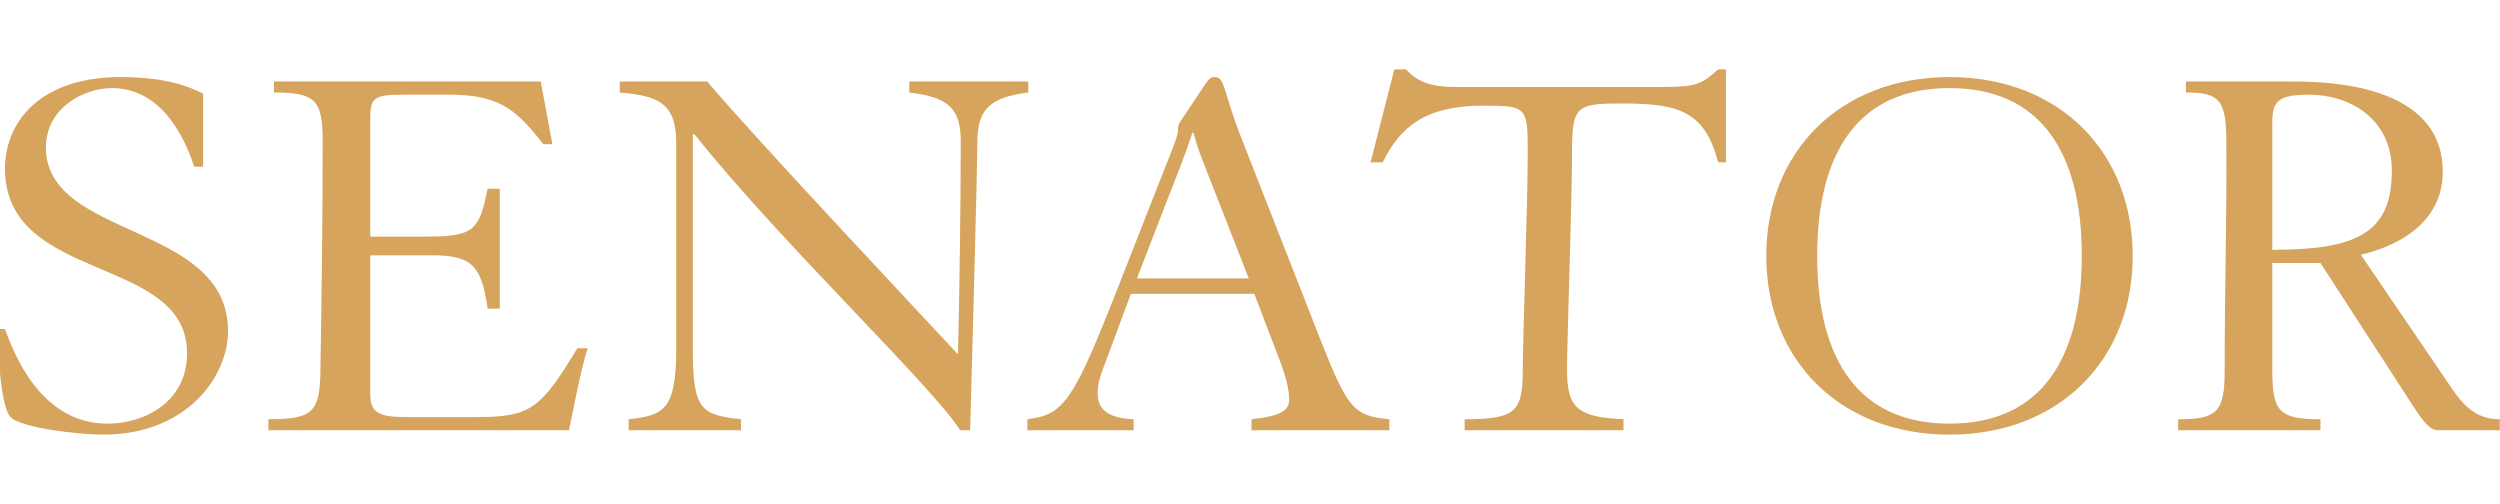 <svg width="268" height="54" viewBox="0 0 268 54" fill="none" xmlns="http://www.w3.org/2000/svg">
<path fill-rule="evenodd" clip-rule="evenodd" d="M0.532 18.051C0.532 30.435 20.054 27.251 20.054 37.866C20.054 43.055 15.546 45.413 11.51 45.413C4.271 45.413 1.42 37.689 0.532 35.271H-0.359C-0.181 37.217 -0.002 43.704 1.184 44.765C2.43 45.886 8.424 46.592 11.035 46.592C20.115 46.592 24.446 40.283 24.446 35.506C24.446 23.832 4.922 25.66 4.922 15.812C4.922 11.506 9.076 9.443 11.985 9.443C16.018 9.443 19.046 12.509 20.825 17.876H21.775V10.033C18.986 8.617 15.901 8.262 12.933 8.262C4.093 8.262 0.532 13.276 0.532 18.051Z" fill="#D6A45D"/>
<path fill-rule="evenodd" clip-rule="evenodd" d="M57.971 8.735H29.368V9.915C33.876 9.915 34.589 10.741 34.589 15.222C34.589 23.714 34.471 31.969 34.352 39.635C34.292 44.116 33.64 44.944 28.773 44.944V46.121H60.995C61.47 43.881 62.421 38.868 63.014 37.336H61.885C58.088 43.645 56.961 44.707 51.324 44.707H43.49C40.584 44.707 39.693 44.235 39.693 42.229V27.369H46.339C50.612 27.369 51.62 28.491 52.273 33.091H53.578V20.234H52.273C51.382 24.597 50.908 25.364 45.805 25.364H39.693V12.509C39.693 10.445 40.227 10.151 43.194 10.151H48.297C53.876 10.151 55.537 12.095 58.266 15.457H59.215L57.971 8.735Z" fill="#D6A45D"/>
<path fill-rule="evenodd" clip-rule="evenodd" d="M110.232 8.735H97.474V9.915C101.923 10.445 102.991 11.801 102.991 15.281C102.991 20.883 102.874 31.026 102.695 37.984C99.847 34.918 80.442 14.278 75.815 8.735H66.438V9.915C70.474 10.268 72.492 10.975 72.492 15.338V37.336C72.492 43.94 71.186 44.53 67.387 44.944V46.121H79.434V44.944C75.103 44.471 74.272 43.94 74.272 37.336V14.396H74.45C83.647 25.955 99.847 41.287 102.933 46.121H104.001C104.297 35.861 104.773 17.462 104.773 15.281C104.773 11.859 105.959 10.445 110.232 9.915V8.735Z" fill="#D6A45D"/>
<path fill-rule="evenodd" clip-rule="evenodd" d="M148.941 46.121V44.944C145.261 44.588 144.55 43.94 141.82 37.101L132.918 14.396C131.197 9.974 131.318 8.262 130.25 8.262H130.231C129.828 8.266 129.648 8.39 129.24 8.97L126.568 12.98C126.332 13.333 126.272 13.454 126.272 14.043C126.272 14.692 125.264 16.992 124.255 19.585L119.626 31.379C114.997 43.115 113.99 44.471 110.133 44.944V46.121H121.525V44.944C119.092 44.824 117.668 44.116 117.668 42.172C117.668 41.049 117.966 40.224 118.737 38.219L121.229 31.498H134.462L137.251 38.809C137.843 40.342 138.2 41.815 138.2 42.819C138.2 43.999 137.369 44.588 134.164 44.944V46.121H148.941ZM124.907 22.002C125.383 20.765 127.102 16.578 127.816 14.221H127.935C128.112 14.867 128.407 15.869 128.766 16.814L133.869 29.846H121.882L124.907 22.002Z" fill="#D6A45D"/>
<path fill-rule="evenodd" clip-rule="evenodd" d="M157.008 46.121H174.039V44.944C169.116 44.707 167.986 43.763 167.986 39.635C167.986 36.334 168.521 21.827 168.521 16.283C168.521 11.271 169.055 11.092 173.981 11.092C180.153 11.092 182.762 12.038 184.188 17.403H185.018V7.437H184.188C182.466 8.97 181.933 9.323 178.253 9.323H155.941C153.271 9.323 151.846 8.676 150.72 7.437H149.472L146.922 17.403H148.225C150.124 13.57 152.796 11.328 159.026 11.328C163.655 11.328 163.774 11.448 163.774 16.283C163.774 21.827 163.24 36.334 163.24 39.635C163.24 44.116 162.528 44.944 157.008 44.944V46.121Z" fill="#D6A45D"/>
<path fill-rule="evenodd" clip-rule="evenodd" d="M189.344 27.43C189.344 38.574 197.238 46.592 208.987 46.592C220.736 46.592 228.627 38.574 228.627 27.43C228.627 16.283 220.736 8.262 208.987 8.262C197.238 8.262 189.344 16.283 189.344 27.43ZM194.804 27.43C194.804 16.283 199.256 9.443 208.987 9.443C218.718 9.443 223.168 16.283 223.168 27.43C223.168 38.574 218.718 45.413 208.987 45.413C199.256 45.413 194.804 38.574 194.804 27.43Z" fill="#D6A45D"/>
<path fill-rule="evenodd" clip-rule="evenodd" d="M267.977 46.121V44.944C265.9 44.944 264.416 43.999 262.874 41.699L253.082 27.31C254.803 26.898 261.865 25.069 261.865 18.406C261.865 11.624 255.395 8.735 245.842 8.735H234.329V9.915C237.949 9.915 238.662 10.741 238.662 15.222C238.72 23.477 238.484 30.908 238.484 39.635C238.484 44.116 237.771 44.944 233.5 44.944V46.121H248.751V44.944C244.299 44.944 243.587 44.116 243.587 39.635V28.195H248.751L258.956 43.94C260.261 45.946 260.857 46.121 261.39 46.121H267.977ZM243.587 13.217C243.587 10.857 244.18 10.151 247.503 10.151C252.072 10.151 256.405 12.862 256.405 18.288C256.405 25.011 252.605 26.78 243.587 26.78V13.217Z" fill="#D6A45D"/>
</svg>
